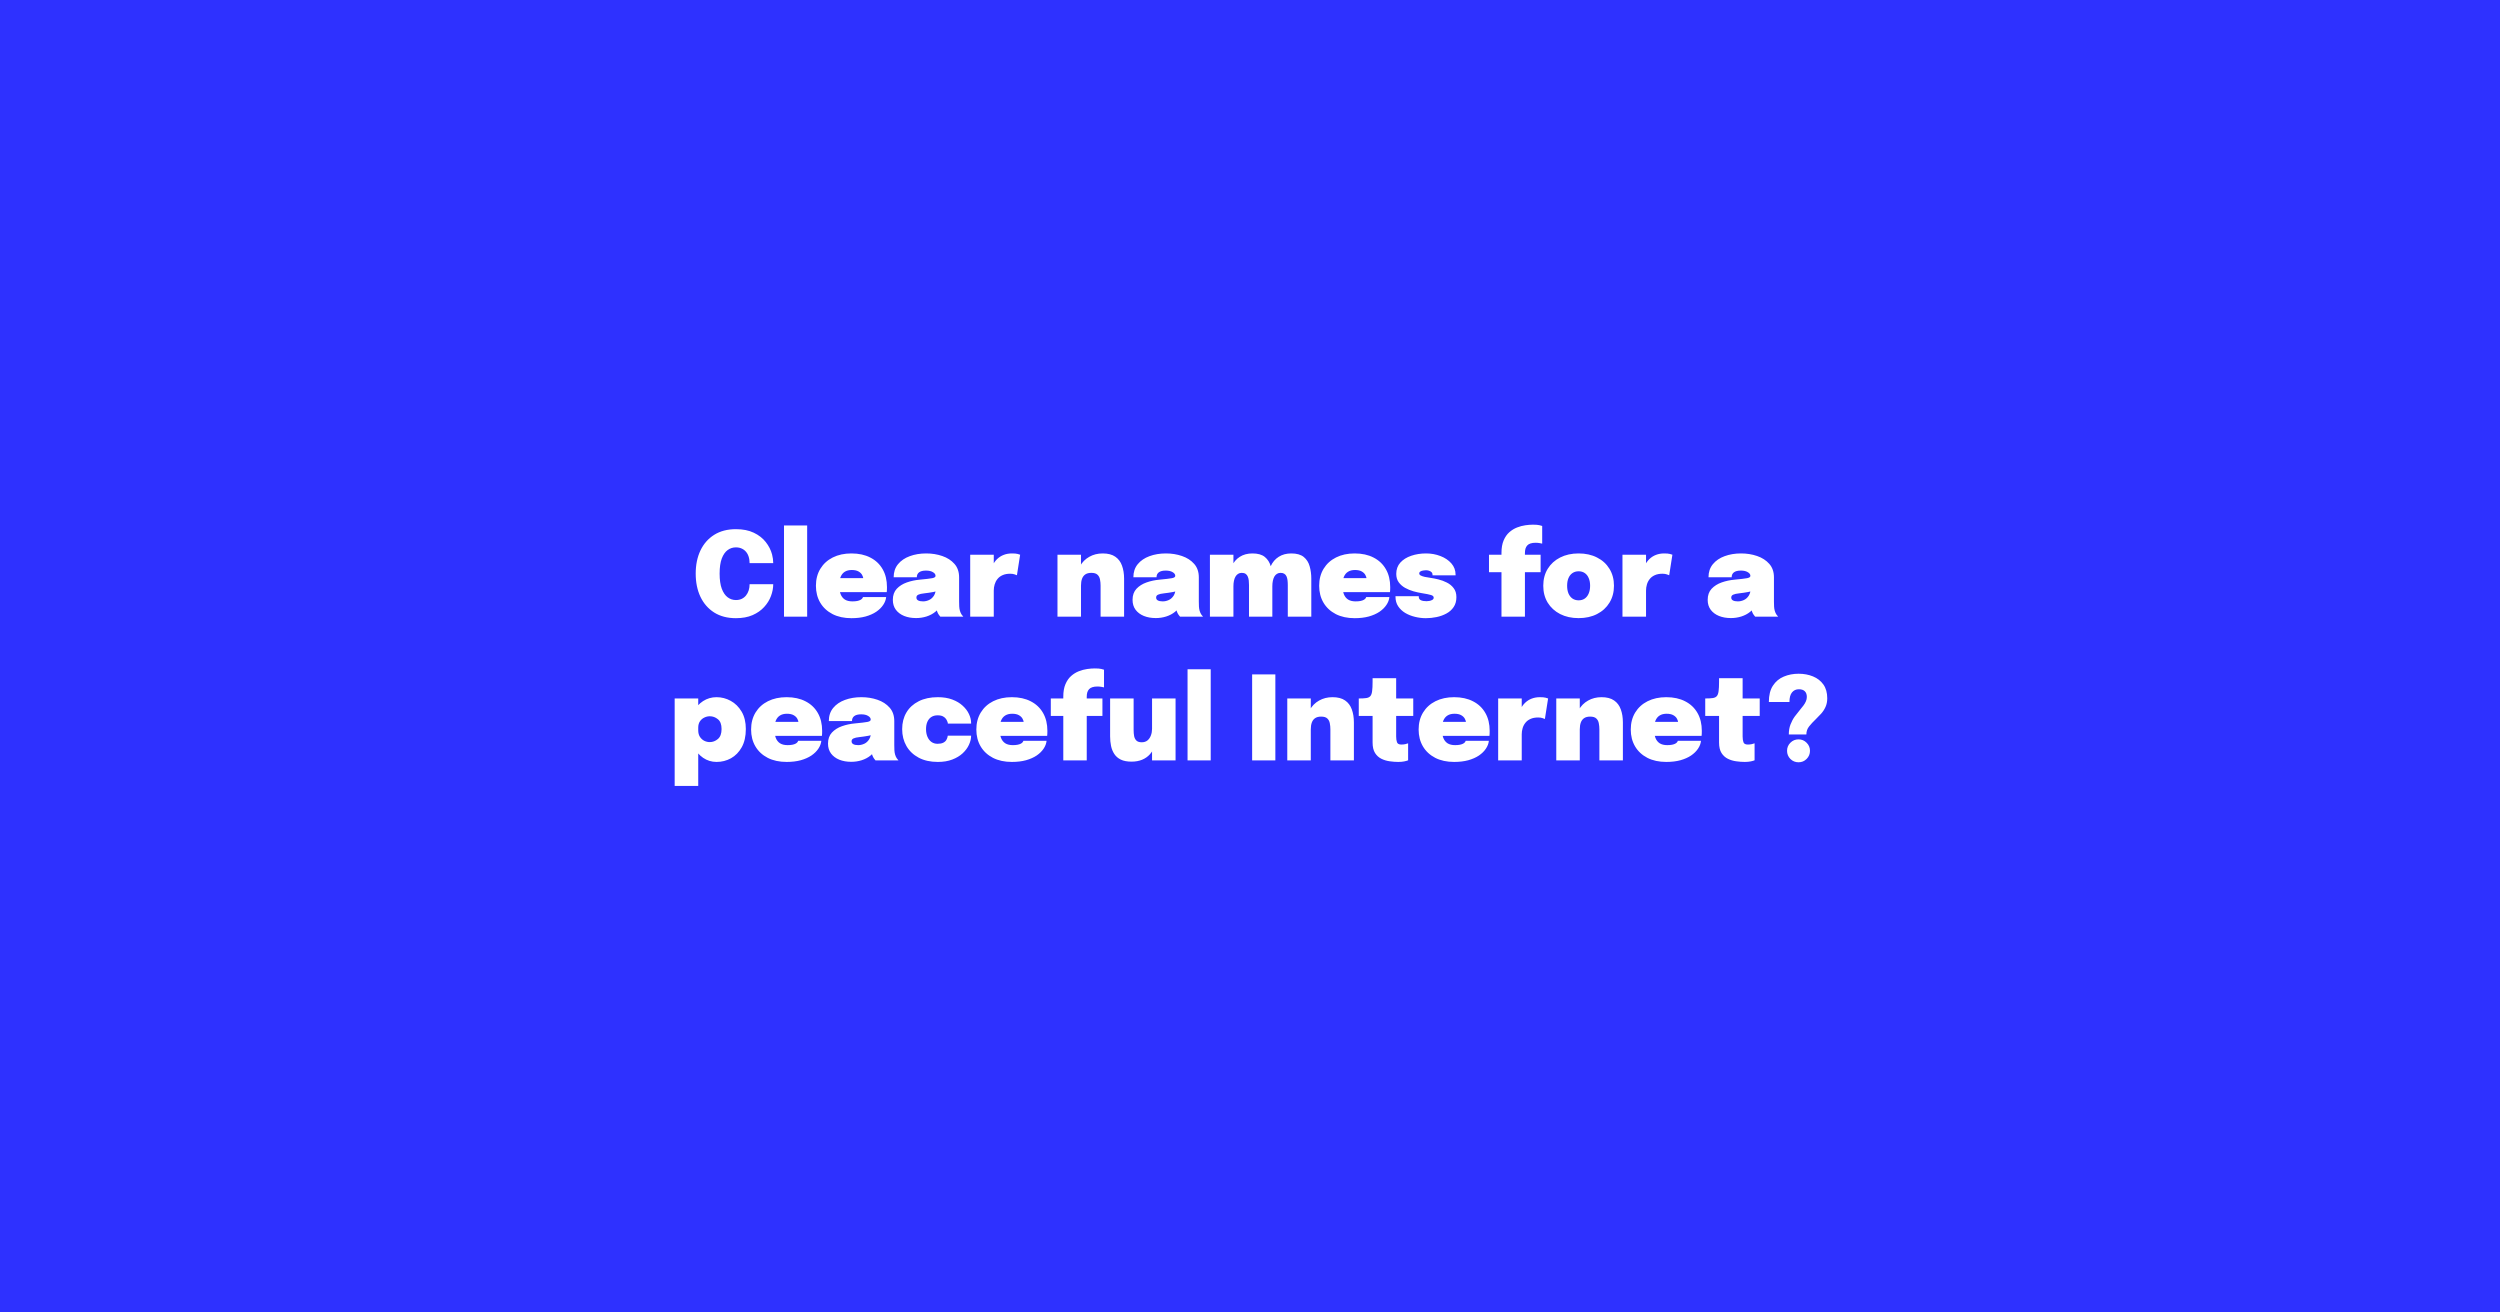 <svg width="1200" height="630" viewBox="0 0 1200 630" fill="none" xmlns="http://www.w3.org/2000/svg">
<rect width="1200" height="630" fill="#2E31FF"/>
<path d="M371.149 280.404C371.149 282.289 370.785 284.193 370.057 286.116C369.347 288.02 368.255 289.775 366.781 291.38C365.325 292.985 363.467 294.283 361.209 295.272C358.969 296.243 356.309 296.728 353.229 296.728C349.178 296.728 345.706 295.823 342.813 294.012C339.938 292.183 337.735 289.663 336.205 286.452C334.693 283.241 333.937 279.536 333.937 275.336C333.937 271.136 334.693 267.44 336.205 264.248C337.735 261.037 339.938 258.527 342.813 256.716C345.706 254.905 349.178 254 353.229 254C356.589 254 359.454 254.569 361.825 255.708C364.214 256.847 366.127 258.34 367.565 260.188C369.021 262.036 370.029 264.015 370.589 266.124C370.962 267.561 371.149 268.952 371.149 270.296H359.809C359.809 269.699 359.771 269.176 359.697 268.728C359.529 267.515 359.165 266.46 358.605 265.564C358.045 264.668 357.307 263.977 356.393 263.492C355.497 262.988 354.442 262.736 353.229 262.736C351.773 262.736 350.457 263.165 349.281 264.024C348.105 264.883 347.162 266.236 346.453 268.084C345.762 269.932 345.417 272.349 345.417 275.336C345.417 278.304 345.762 280.721 346.453 282.588C347.162 284.455 348.105 285.827 349.281 286.704C350.457 287.581 351.773 288.02 353.229 288.02C354.274 288.02 355.198 287.833 356.001 287.46C356.822 287.068 357.513 286.527 358.073 285.836C358.633 285.145 359.062 284.343 359.361 283.428C359.659 282.495 359.809 281.487 359.809 280.404H371.149ZM387.438 252.236V296H376.322V252.236H387.438ZM397.719 284.212V277.492H415.247L414.407 278.948C414.407 278.799 414.407 278.64 414.407 278.472C414.407 278.285 414.407 278.127 414.407 277.996C414.407 277.361 414.22 276.708 413.847 276.036C413.492 275.345 412.904 274.767 412.083 274.3C411.28 273.833 410.197 273.6 408.835 273.6C407.509 273.6 406.399 273.88 405.503 274.44C404.607 275 403.935 275.831 403.487 276.932C403.039 278.015 402.815 279.34 402.815 280.908C402.815 282.551 403.029 283.951 403.459 285.108C403.888 286.265 404.569 287.152 405.503 287.768C406.436 288.365 407.659 288.664 409.171 288.664C410.067 288.664 410.832 288.599 411.467 288.468C412.101 288.337 412.605 288.169 412.979 287.964C413.371 287.759 413.66 287.535 413.847 287.292C414.052 287.049 414.173 286.816 414.211 286.592H425.355C425.224 287.899 424.748 289.159 423.927 290.372C423.124 291.585 422.013 292.677 420.595 293.648C419.176 294.6 417.468 295.356 415.471 295.916C413.473 296.457 411.215 296.728 408.695 296.728C405.204 296.728 402.18 296.075 399.623 294.768C397.065 293.443 395.096 291.613 393.715 289.28C392.333 286.928 391.643 284.231 391.643 281.188C391.643 278.071 392.352 275.345 393.771 273.012C395.189 270.679 397.177 268.868 399.735 267.58C402.311 266.292 405.297 265.648 408.695 265.648C412.204 265.648 415.228 266.311 417.767 267.636C420.324 268.943 422.293 270.809 423.675 273.236C425.056 275.644 425.747 278.509 425.747 281.832C425.747 282.392 425.737 282.868 425.719 283.26C425.7 283.652 425.672 283.969 425.635 284.212H397.719ZM439.707 296.672C437.579 296.672 435.675 296.336 433.995 295.664C432.315 294.973 430.99 293.984 430.019 292.696C429.049 291.389 428.563 289.803 428.563 287.936C428.563 285.733 429.189 283.96 430.439 282.616C431.709 281.272 433.323 280.255 435.283 279.564C437.262 278.873 439.306 278.435 441.415 278.248C444.421 277.968 446.446 277.725 447.491 277.52C448.537 277.315 449.059 276.951 449.059 276.428C449.059 276.409 449.059 276.4 449.059 276.4C449.059 275.709 448.639 275.121 447.799 274.636C446.978 274.132 445.877 273.88 444.495 273.88C443.002 273.88 441.891 274.16 441.163 274.72C440.435 275.261 440.071 276.055 440.071 277.1H428.955C428.955 274.599 429.655 272.499 431.055 270.8C432.455 269.101 434.331 267.823 436.683 266.964C439.054 266.087 441.686 265.648 444.579 265.648C447.323 265.648 449.89 266.059 452.279 266.88C454.687 267.701 456.638 268.961 458.131 270.66C459.625 272.34 460.371 274.496 460.371 277.128C460.371 277.52 460.371 277.912 460.371 278.304C460.371 278.696 460.371 279.088 460.371 279.48V288.692C460.371 289.513 460.39 290.307 460.427 291.072C460.465 291.837 460.577 292.547 460.763 293.2C460.969 293.891 461.239 294.488 461.575 294.992C461.911 295.477 462.182 295.813 462.387 296H451.355C451.187 295.832 450.945 295.524 450.627 295.076C450.31 294.628 450.049 294.115 449.843 293.536C449.563 292.696 449.358 291.912 449.227 291.184C449.115 290.437 449.059 289.532 449.059 288.468L451.523 290.176C451.019 291.539 450.161 292.705 448.947 293.676C447.753 294.647 446.343 295.393 444.719 295.916C443.114 296.42 441.443 296.672 439.707 296.672ZM443.067 288.664C444.038 288.664 444.99 288.449 445.923 288.02C446.875 287.591 447.669 286.881 448.303 285.892C448.938 284.884 449.255 283.521 449.255 281.804V280.74L452.139 283.064C450.907 283.493 449.535 283.857 448.023 284.156C446.511 284.436 445.065 284.651 443.683 284.8C442.395 284.931 441.434 285.145 440.799 285.444C440.183 285.724 439.875 286.181 439.875 286.816C439.875 287.451 440.155 287.917 440.715 288.216C441.275 288.515 442.059 288.664 443.067 288.664ZM465.698 296V266.264H477.01V277.268L475.078 275.756C475.358 274.169 475.797 272.751 476.394 271.5C476.992 270.249 477.738 269.195 478.634 268.336C479.549 267.459 480.594 266.796 481.77 266.348C482.965 265.881 484.29 265.648 485.746 265.648C486.96 265.648 487.874 265.732 488.49 265.9C489.125 266.049 489.517 266.171 489.666 266.264L488.126 276.12C487.958 276.027 487.585 275.887 487.006 275.7C486.428 275.495 485.728 275.392 484.906 275.392C483.45 275.392 482.218 275.625 481.21 276.092C480.202 276.54 479.39 277.156 478.774 277.94C478.158 278.705 477.71 279.573 477.43 280.544C477.15 281.496 477.01 282.467 477.01 283.456V296H465.698ZM528.281 296V284.436C528.281 283.839 528.281 283.241 528.281 282.644C528.281 282.047 528.281 281.533 528.281 281.104C528.281 280.077 528.188 279.097 528.001 278.164C527.833 277.231 527.432 276.465 526.797 275.868C526.181 275.271 525.192 274.972 523.829 274.972C522.653 274.972 521.701 275.215 520.973 275.7C520.245 276.185 519.713 276.885 519.377 277.8C519.041 278.715 518.873 279.816 518.873 281.104L516.689 278.864C516.689 276.139 517.24 273.796 518.341 271.836C519.442 269.857 520.945 268.336 522.849 267.272C524.753 266.189 526.9 265.648 529.289 265.648C531.828 265.648 533.844 266.171 535.337 267.216C536.83 268.243 537.904 269.671 538.557 271.5C539.229 273.329 539.565 275.42 539.565 277.772C539.565 278.799 539.565 279.975 539.565 281.3C539.565 282.625 539.565 284.025 539.565 285.5V296H528.281ZM507.589 296V266.264H518.873V296H507.589ZM554.77 296.672C552.642 296.672 550.738 296.336 549.058 295.664C547.378 294.973 546.053 293.984 545.082 292.696C544.111 291.389 543.626 289.803 543.626 287.936C543.626 285.733 544.251 283.96 545.502 282.616C546.771 281.272 548.386 280.255 550.346 279.564C552.325 278.873 554.369 278.435 556.478 278.248C559.483 277.968 561.509 277.725 562.554 277.52C563.599 277.315 564.122 276.951 564.122 276.428C564.122 276.409 564.122 276.4 564.122 276.4C564.122 275.709 563.702 275.121 562.862 274.636C562.041 274.132 560.939 273.88 559.558 273.88C558.065 273.88 556.954 274.16 556.226 274.72C555.498 275.261 555.134 276.055 555.134 277.1H544.018C544.018 274.599 544.718 272.499 546.118 270.8C547.518 269.101 549.394 267.823 551.746 266.964C554.117 266.087 556.749 265.648 559.642 265.648C562.386 265.648 564.953 266.059 567.342 266.88C569.75 267.701 571.701 268.961 573.194 270.66C574.687 272.34 575.434 274.496 575.434 277.128C575.434 277.52 575.434 277.912 575.434 278.304C575.434 278.696 575.434 279.088 575.434 279.48V288.692C575.434 289.513 575.453 290.307 575.49 291.072C575.527 291.837 575.639 292.547 575.826 293.2C576.031 293.891 576.302 294.488 576.638 294.992C576.974 295.477 577.245 295.813 577.45 296H566.418C566.25 295.832 566.007 295.524 565.69 295.076C565.373 294.628 565.111 294.115 564.906 293.536C564.626 292.696 564.421 291.912 564.29 291.184C564.178 290.437 564.122 289.532 564.122 288.468L566.586 290.176C566.082 291.539 565.223 292.705 564.01 293.676C562.815 294.647 561.406 295.393 559.782 295.916C558.177 296.42 556.506 296.672 554.77 296.672ZM558.13 288.664C559.101 288.664 560.053 288.449 560.986 288.02C561.938 287.591 562.731 286.881 563.366 285.892C564.001 284.884 564.318 283.521 564.318 281.804V280.74L567.202 283.064C565.97 283.493 564.598 283.857 563.086 284.156C561.574 284.436 560.127 284.651 558.746 284.8C557.458 284.931 556.497 285.145 555.862 285.444C555.246 285.724 554.938 286.181 554.938 286.816C554.938 287.451 555.218 287.917 555.778 288.216C556.338 288.515 557.122 288.664 558.13 288.664ZM599.521 296V285.556C599.521 284.511 599.521 283.596 599.521 282.812C599.521 282.009 599.521 281.347 599.521 280.824C599.521 280.059 599.484 279.331 599.409 278.64C599.334 277.949 599.176 277.324 598.933 276.764C598.709 276.204 598.364 275.765 597.897 275.448C597.43 275.131 596.805 274.972 596.021 274.972C595.368 274.972 594.789 275.131 594.285 275.448C593.8 275.747 593.389 276.176 593.053 276.736C592.717 277.296 592.465 277.977 592.297 278.78C592.129 279.564 592.045 280.432 592.045 281.384L589.889 278.864C589.889 276.139 590.337 273.796 591.233 271.836C592.129 269.857 593.417 268.336 595.097 267.272C596.796 266.189 598.821 265.648 601.173 265.648C603.786 265.648 605.774 266.217 607.137 267.356C608.518 268.495 609.461 269.988 609.965 271.836C610.469 273.665 610.721 275.644 610.721 277.772C610.721 278.612 610.721 279.779 610.721 281.272C610.721 282.765 610.721 284.595 610.721 286.76V296H599.521ZM580.761 296V266.264H592.045V296H580.761ZM618.141 296V285.612C618.141 284.567 618.141 283.643 618.141 282.84C618.141 282.019 618.141 281.347 618.141 280.824C618.141 279.947 618.094 279.153 618.001 278.444C617.908 277.735 617.74 277.119 617.497 276.596C617.254 276.073 616.9 275.672 616.433 275.392C615.985 275.112 615.397 274.972 614.669 274.972C614.016 274.972 613.437 275.131 612.933 275.448C612.448 275.747 612.037 276.176 611.701 276.736C611.384 277.296 611.141 277.977 610.973 278.78C610.805 279.564 610.721 280.432 610.721 281.384L608.565 278.864C608.565 276.139 609.013 273.796 609.909 271.836C610.805 269.857 612.093 268.336 613.773 267.272C615.453 266.189 617.469 265.648 619.821 265.648C622.434 265.648 624.432 266.217 625.813 267.356C627.194 268.495 628.137 269.988 628.641 271.836C629.164 273.665 629.425 275.644 629.425 277.772C629.425 278.649 629.425 279.807 629.425 281.244C629.425 282.681 629.425 284.492 629.425 286.676V296H618.141ZM639.274 284.212V277.492H656.802L655.962 278.948C655.962 278.799 655.962 278.64 655.962 278.472C655.962 278.285 655.962 278.127 655.962 277.996C655.962 277.361 655.775 276.708 655.402 276.036C655.047 275.345 654.459 274.767 653.638 274.3C652.835 273.833 651.752 273.6 650.39 273.6C649.064 273.6 647.954 273.88 647.058 274.44C646.162 275 645.49 275.831 645.042 276.932C644.594 278.015 644.37 279.34 644.37 280.908C644.37 282.551 644.584 283.951 645.014 285.108C645.443 286.265 646.124 287.152 647.058 287.768C647.991 288.365 649.214 288.664 650.726 288.664C651.622 288.664 652.387 288.599 653.022 288.468C653.656 288.337 654.16 288.169 654.534 287.964C654.926 287.759 655.215 287.535 655.402 287.292C655.607 287.049 655.728 286.816 655.766 286.592H666.91C666.779 287.899 666.303 289.159 665.482 290.372C664.679 291.585 663.568 292.677 662.149 293.648C660.731 294.6 659.023 295.356 657.026 295.916C655.028 296.457 652.77 296.728 650.25 296.728C646.759 296.728 643.735 296.075 641.178 294.768C638.62 293.443 636.651 291.613 635.27 289.28C633.888 286.928 633.198 284.231 633.198 281.188C633.198 278.071 633.907 275.345 635.326 273.012C636.744 270.679 638.732 268.868 641.29 267.58C643.866 266.292 646.852 265.648 650.25 265.648C653.759 265.648 656.783 266.311 659.322 267.636C661.879 268.943 663.848 270.809 665.23 273.236C666.611 275.644 667.302 278.509 667.302 281.832C667.302 282.392 667.292 282.868 667.274 283.26C667.255 283.652 667.227 283.969 667.19 284.212H639.274ZM684.398 296.728C682.643 296.728 680.907 296.513 679.19 296.084C677.473 295.673 675.905 295.048 674.486 294.208C673.086 293.349 671.957 292.276 671.098 290.988C670.258 289.7 669.838 288.188 669.838 286.452C669.838 286.415 669.838 286.368 669.838 286.312C669.838 286.256 669.838 286.209 669.838 286.172H681.01C681.01 286.209 681.01 286.256 681.01 286.312C681.01 286.368 681.01 286.415 681.01 286.452C681.01 287.236 681.346 287.787 682.018 288.104C682.69 288.421 683.595 288.58 684.734 288.58C685.145 288.58 685.621 288.533 686.162 288.44C686.703 288.328 687.17 288.151 687.562 287.908C687.973 287.647 688.178 287.311 688.178 286.9C688.178 286.284 687.749 285.855 686.89 285.612C686.05 285.351 684.575 285.052 682.466 284.716C681.197 284.511 679.853 284.212 678.434 283.82C677.015 283.409 675.681 282.859 674.43 282.168C673.179 281.459 672.162 280.563 671.378 279.48C670.594 278.397 670.202 277.063 670.202 275.476C670.202 273.311 670.855 271.5 672.162 270.044C673.487 268.588 675.233 267.496 677.398 266.768C679.582 266.021 681.962 265.648 684.538 265.648C686.983 265.648 689.279 266.068 691.426 266.908C693.573 267.729 695.318 268.905 696.662 270.436C698.006 271.967 698.678 273.777 698.678 275.868C698.678 275.905 698.678 275.952 698.678 276.008C698.678 276.064 698.678 276.111 698.678 276.148H687.618C687.618 276.111 687.618 276.064 687.618 276.008C687.618 275.952 687.618 275.905 687.618 275.868C687.618 275.345 687.45 274.935 687.114 274.636C686.797 274.319 686.395 274.085 685.91 273.936C685.425 273.787 684.939 273.712 684.454 273.712C684.081 273.712 683.633 273.759 683.11 273.852C682.606 273.927 682.167 274.076 681.794 274.3C681.421 274.524 681.234 274.851 681.234 275.28C681.234 275.653 681.467 275.971 681.934 276.232C682.419 276.493 683.073 276.717 683.894 276.904C684.734 277.072 685.667 277.231 686.694 277.38C687.758 277.529 688.99 277.772 690.39 278.108C691.79 278.444 693.153 278.948 694.478 279.62C695.803 280.273 696.895 281.169 697.754 282.308C698.631 283.428 699.07 284.865 699.07 286.62C699.07 288.505 698.631 290.092 697.754 291.38C696.895 292.668 695.738 293.704 694.282 294.488C692.845 295.272 691.267 295.841 689.55 296.196C687.833 296.551 686.115 296.728 684.398 296.728ZM720.708 296V274.664H714.716V266.264H720.708V265.396C720.708 263.007 721.053 261.009 721.744 259.404C722.434 257.78 723.34 256.473 724.46 255.484C725.598 254.476 726.84 253.711 728.184 253.188C729.528 252.665 730.862 252.311 732.188 252.124C733.532 251.937 734.736 251.844 735.8 251.844C737.237 251.844 738.282 251.928 738.936 252.096C739.589 252.245 740.028 252.367 740.252 252.46V260.944C740.028 260.869 739.617 260.785 739.02 260.692C738.422 260.58 737.778 260.524 737.088 260.524C736.136 260.524 735.324 260.636 734.652 260.86C733.998 261.065 733.476 261.383 733.084 261.812C732.692 262.241 732.402 262.764 732.216 263.38C732.048 263.996 731.964 264.705 731.964 265.508V266.264H739.496V274.664H731.964V296H720.708ZM757.736 296.7C754.376 296.7 751.417 296.047 748.86 294.74C746.321 293.433 744.333 291.613 742.896 289.28C741.477 286.947 740.768 284.24 740.768 281.16C740.768 278.08 741.477 275.373 742.896 273.04C744.333 270.707 746.321 268.896 748.86 267.608C751.417 266.301 754.376 265.648 757.736 265.648C761.096 265.648 764.045 266.301 766.584 267.608C769.141 268.896 771.129 270.707 772.548 273.04C773.985 275.373 774.704 278.08 774.704 281.16C774.704 284.24 773.985 286.947 772.548 289.28C771.129 291.613 769.141 293.433 766.584 294.74C764.045 296.047 761.096 296.7 757.736 296.7ZM757.736 288.16C758.893 288.16 759.882 287.871 760.704 287.292C761.525 286.713 762.15 285.901 762.58 284.856C763.028 283.811 763.252 282.579 763.252 281.16C763.252 279.741 763.028 278.519 762.58 277.492C762.15 276.447 761.525 275.644 760.704 275.084C759.882 274.505 758.893 274.216 757.736 274.216C756.597 274.216 755.608 274.505 754.768 275.084C753.946 275.644 753.312 276.447 752.864 277.492C752.434 278.519 752.22 279.741 752.22 281.16C752.22 282.579 752.434 283.811 752.864 284.856C753.312 285.901 753.946 286.713 754.768 287.292C755.608 287.871 756.597 288.16 757.736 288.16ZM778.784 296V266.264H790.096V277.268L788.164 275.756C788.444 274.169 788.883 272.751 789.48 271.5C790.078 270.249 790.824 269.195 791.72 268.336C792.635 267.459 793.68 266.796 794.856 266.348C796.051 265.881 797.376 265.648 798.832 265.648C800.046 265.648 800.96 265.732 801.576 265.9C802.211 266.049 802.603 266.171 802.752 266.264L801.212 276.12C801.044 276.027 800.671 275.887 800.092 275.7C799.514 275.495 798.814 275.392 797.992 275.392C796.536 275.392 795.304 275.625 794.296 276.092C793.288 276.54 792.476 277.156 791.86 277.94C791.244 278.705 790.796 279.573 790.516 280.544C790.236 281.496 790.096 282.467 790.096 283.456V296H778.784ZM830.832 296.672C828.704 296.672 826.8 296.336 825.12 295.664C823.44 294.973 822.115 293.984 821.144 292.696C820.174 291.389 819.688 289.803 819.688 287.936C819.688 285.733 820.314 283.96 821.564 282.616C822.834 281.272 824.448 280.255 826.408 279.564C828.387 278.873 830.431 278.435 832.54 278.248C835.546 277.968 837.571 277.725 838.616 277.52C839.662 277.315 840.184 276.951 840.184 276.428C840.184 276.409 840.184 276.4 840.184 276.4C840.184 275.709 839.764 275.121 838.924 274.636C838.103 274.132 837.002 273.88 835.62 273.88C834.127 273.88 833.016 274.16 832.288 274.72C831.56 275.261 831.196 276.055 831.196 277.1H820.08C820.08 274.599 820.78 272.499 822.18 270.8C823.58 269.101 825.456 267.823 827.808 266.964C830.179 266.087 832.811 265.648 835.704 265.648C838.448 265.648 841.015 266.059 843.404 266.88C845.812 267.701 847.763 268.961 849.256 270.66C850.75 272.34 851.496 274.496 851.496 277.128C851.496 277.52 851.496 277.912 851.496 278.304C851.496 278.696 851.496 279.088 851.496 279.48V288.692C851.496 289.513 851.515 290.307 851.552 291.072C851.59 291.837 851.702 292.547 851.888 293.2C852.094 293.891 852.364 294.488 852.7 294.992C853.036 295.477 853.307 295.813 853.512 296H842.48C842.312 295.832 842.07 295.524 841.752 295.076C841.435 294.628 841.174 294.115 840.968 293.536C840.688 292.696 840.483 291.912 840.352 291.184C840.24 290.437 840.184 289.532 840.184 288.468L842.648 290.176C842.144 291.539 841.286 292.705 840.072 293.676C838.878 294.647 837.468 295.393 835.844 295.916C834.239 296.42 832.568 296.672 830.832 296.672ZM834.192 288.664C835.163 288.664 836.115 288.449 837.048 288.02C838 287.591 838.794 286.881 839.428 285.892C840.063 284.884 840.38 283.521 840.38 281.804V280.74L843.264 283.064C842.032 283.493 840.66 283.857 839.148 284.156C837.636 284.436 836.19 284.651 834.808 284.8C833.52 284.931 832.559 285.145 831.924 285.444C831.308 285.724 831 286.181 831 286.816C831 287.451 831.28 287.917 831.84 288.216C832.4 288.515 833.184 288.664 834.192 288.664ZM323.839 377.236V335.264H335.151V377.236H323.839ZM343.943 365.728C341.572 365.728 339.416 365.065 337.475 363.74C335.552 362.396 334.022 360.604 332.883 358.364C331.744 356.105 331.175 353.604 331.175 350.86C331.175 350.767 331.175 350.673 331.175 350.58C331.175 350.487 331.175 350.393 331.175 350.3L335.151 350.216C335.151 350.272 335.151 350.337 335.151 350.412C335.151 350.468 335.151 350.524 335.151 350.58C335.151 351.812 335.422 352.848 335.963 353.688C336.523 354.528 337.223 355.163 338.063 355.592C338.922 356.003 339.799 356.208 340.695 356.208C342.114 356.208 343.411 355.713 344.587 354.724C345.763 353.735 346.351 352.139 346.351 349.936C346.351 347.733 345.763 346.165 344.587 345.232C343.43 344.28 342.132 343.804 340.695 343.804C339.818 343.804 338.95 344.009 338.091 344.42C337.251 344.812 336.551 345.409 335.991 346.212C335.431 347.015 335.151 348.041 335.151 349.292L331.175 349.012C331.175 346.249 331.744 343.795 332.883 341.648C334.022 339.483 335.552 337.775 337.475 336.524C339.416 335.273 341.572 334.648 343.943 334.648C346.351 334.648 348.619 335.236 350.747 336.412C352.894 337.588 354.639 339.315 355.983 341.592C357.327 343.869 357.999 346.651 357.999 349.936C357.999 353.408 357.346 356.32 356.039 358.672C354.732 361.005 353.015 362.769 350.887 363.964C348.759 365.14 346.444 365.728 343.943 365.728ZM366.602 353.212V346.492H384.13L383.29 347.948C383.29 347.799 383.29 347.64 383.29 347.472C383.29 347.285 383.29 347.127 383.29 346.996C383.29 346.361 383.103 345.708 382.73 345.036C382.375 344.345 381.787 343.767 380.966 343.3C380.163 342.833 379.08 342.6 377.718 342.6C376.392 342.6 375.282 342.88 374.386 343.44C373.49 344 372.818 344.831 372.37 345.932C371.922 347.015 371.698 348.34 371.698 349.908C371.698 351.551 371.912 352.951 372.342 354.108C372.771 355.265 373.452 356.152 374.386 356.768C375.319 357.365 376.542 357.664 378.054 357.664C378.95 357.664 379.715 357.599 380.35 357.468C380.984 357.337 381.488 357.169 381.862 356.964C382.254 356.759 382.543 356.535 382.73 356.292C382.935 356.049 383.056 355.816 383.094 355.592H394.238C394.107 356.899 393.631 358.159 392.81 359.372C392.007 360.585 390.896 361.677 389.478 362.648C388.059 363.6 386.351 364.356 384.354 364.916C382.356 365.457 380.098 365.728 377.578 365.728C374.087 365.728 371.063 365.075 368.506 363.768C365.948 362.443 363.979 360.613 362.598 358.28C361.216 355.928 360.526 353.231 360.526 350.188C360.526 347.071 361.235 344.345 362.654 342.012C364.072 339.679 366.06 337.868 368.618 336.58C371.194 335.292 374.18 334.648 377.578 334.648C381.087 334.648 384.111 335.311 386.65 336.636C389.207 337.943 391.176 339.809 392.558 342.236C393.939 344.644 394.63 347.509 394.63 350.832C394.63 351.392 394.62 351.868 394.602 352.26C394.583 352.652 394.555 352.969 394.518 353.212H366.602ZM408.59 365.672C406.462 365.672 404.558 365.336 402.878 364.664C401.198 363.973 399.873 362.984 398.902 361.696C397.932 360.389 397.446 358.803 397.446 356.936C397.446 354.733 398.072 352.96 399.322 351.616C400.592 350.272 402.206 349.255 404.166 348.564C406.145 347.873 408.189 347.435 410.298 347.248C413.304 346.968 415.329 346.725 416.374 346.52C417.42 346.315 417.942 345.951 417.942 345.428C417.942 345.409 417.942 345.4 417.942 345.4C417.942 344.709 417.522 344.121 416.682 343.636C415.861 343.132 414.76 342.88 413.378 342.88C411.885 342.88 410.774 343.16 410.046 343.72C409.318 344.261 408.954 345.055 408.954 346.1H397.838C397.838 343.599 398.538 341.499 399.938 339.8C401.338 338.101 403.214 336.823 405.566 335.964C407.937 335.087 410.569 334.648 413.462 334.648C416.206 334.648 418.773 335.059 421.162 335.88C423.57 336.701 425.521 337.961 427.014 339.66C428.508 341.34 429.254 343.496 429.254 346.128C429.254 346.52 429.254 346.912 429.254 347.304C429.254 347.696 429.254 348.088 429.254 348.48V357.692C429.254 358.513 429.273 359.307 429.31 360.072C429.348 360.837 429.46 361.547 429.646 362.2C429.852 362.891 430.122 363.488 430.458 363.992C430.794 364.477 431.065 364.813 431.27 365H420.238C420.07 364.832 419.828 364.524 419.51 364.076C419.193 363.628 418.932 363.115 418.726 362.536C418.446 361.696 418.241 360.912 418.11 360.184C417.998 359.437 417.942 358.532 417.942 357.468L420.406 359.176C419.902 360.539 419.044 361.705 417.83 362.676C416.636 363.647 415.226 364.393 413.602 364.916C411.997 365.42 410.326 365.672 408.59 365.672ZM411.95 357.664C412.921 357.664 413.873 357.449 414.806 357.02C415.758 356.591 416.552 355.881 417.186 354.892C417.821 353.884 418.138 352.521 418.138 350.804V349.74L421.022 352.064C419.79 352.493 418.418 352.857 416.906 353.156C415.394 353.436 413.948 353.651 412.566 353.8C411.278 353.931 410.317 354.145 409.682 354.444C409.066 354.724 408.758 355.181 408.758 355.816C408.758 356.451 409.038 356.917 409.598 357.216C410.158 357.515 410.942 357.664 411.95 357.664ZM450.149 365.728C446.584 365.728 443.523 365.047 440.965 363.684C438.408 362.321 436.448 360.455 435.085 358.084C433.723 355.713 433.041 353.016 433.041 349.992C433.041 346.949 433.723 344.28 435.085 341.984C436.448 339.688 438.408 337.896 440.965 336.608C443.523 335.301 446.584 334.648 450.149 334.648C452.781 334.648 455.096 335.021 457.093 335.768C459.091 336.515 460.752 337.504 462.077 338.736C463.421 339.949 464.429 341.284 465.101 342.74C465.792 344.196 466.137 345.643 466.137 347.08C466.137 347.117 466.137 347.164 466.137 347.22C466.137 347.257 466.137 347.295 466.137 347.332H454.965C454.965 347.22 454.956 347.117 454.937 347.024C454.937 346.931 454.919 346.837 454.881 346.744C454.732 346.259 454.499 345.755 454.181 345.232C453.864 344.709 453.379 344.271 452.725 343.916C452.091 343.543 451.195 343.356 450.037 343.356C448.899 343.356 447.909 343.617 447.069 344.14C446.248 344.663 445.613 345.419 445.165 346.408C444.717 347.397 444.493 348.592 444.493 349.992C444.493 351.355 444.717 352.568 445.165 353.632C445.613 354.696 446.248 355.527 447.069 356.124C447.909 356.721 448.899 357.02 450.037 357.02C451.157 357.02 452.053 356.852 452.725 356.516C453.416 356.18 453.929 355.723 454.265 355.144C454.62 354.547 454.844 353.875 454.937 353.128H466.137C466.137 354.547 465.792 356.003 465.101 357.496C464.429 358.971 463.421 360.333 462.077 361.584C460.752 362.816 459.091 363.815 457.093 364.58C455.096 365.345 452.781 365.728 450.149 365.728ZM474.719 353.212V346.492H492.247L491.407 347.948C491.407 347.799 491.407 347.64 491.407 347.472C491.407 347.285 491.407 347.127 491.407 346.996C491.407 346.361 491.22 345.708 490.847 345.036C490.492 344.345 489.904 343.767 489.083 343.3C488.28 342.833 487.197 342.6 485.835 342.6C484.509 342.6 483.399 342.88 482.503 343.44C481.607 344 480.935 344.831 480.487 345.932C480.039 347.015 479.815 348.34 479.815 349.908C479.815 351.551 480.029 352.951 480.459 354.108C480.888 355.265 481.569 356.152 482.503 356.768C483.436 357.365 484.659 357.664 486.171 357.664C487.067 357.664 487.832 357.599 488.467 357.468C489.101 357.337 489.605 357.169 489.979 356.964C490.371 356.759 490.66 356.535 490.847 356.292C491.052 356.049 491.173 355.816 491.211 355.592H502.355C502.224 356.899 501.748 358.159 500.927 359.372C500.124 360.585 499.013 361.677 497.595 362.648C496.176 363.6 494.468 364.356 492.471 364.916C490.473 365.457 488.215 365.728 485.695 365.728C482.204 365.728 479.18 365.075 476.623 363.768C474.065 362.443 472.096 360.613 470.715 358.28C469.333 355.928 468.643 353.231 468.643 350.188C468.643 347.071 469.352 344.345 470.771 342.012C472.189 339.679 474.177 337.868 476.735 336.58C479.311 335.292 482.297 334.648 485.695 334.648C489.204 334.648 492.228 335.311 494.767 336.636C497.324 337.943 499.293 339.809 500.675 342.236C502.056 344.644 502.747 347.509 502.747 350.832C502.747 351.392 502.737 351.868 502.719 352.26C502.7 352.652 502.672 352.969 502.635 353.212H474.719ZM510.379 365V343.664H504.387V335.264H510.379V334.396C510.379 332.007 510.725 330.009 511.415 328.404C512.106 326.78 513.011 325.473 514.131 324.484C515.27 323.476 516.511 322.711 517.855 322.188C519.199 321.665 520.534 321.311 521.859 321.124C523.203 320.937 524.407 320.844 525.471 320.844C526.909 320.844 527.954 320.928 528.607 321.096C529.261 321.245 529.699 321.367 529.923 321.46V329.944C529.699 329.869 529.289 329.785 528.691 329.692C528.094 329.58 527.45 329.524 526.759 329.524C525.807 329.524 524.995 329.636 524.323 329.86C523.67 330.065 523.147 330.383 522.755 330.812C522.363 331.241 522.074 331.764 521.887 332.38C521.719 332.996 521.635 333.705 521.635 334.508V335.264H529.167V343.664H521.635V365H510.379ZM543.131 365.588C541.04 365.588 539.323 365.261 537.979 364.608C536.653 363.955 535.617 363.059 534.871 361.92C534.124 360.781 533.601 359.493 533.303 358.056C533.004 356.6 532.855 355.079 532.855 353.492C532.855 352.839 532.855 352.148 532.855 351.42C532.855 350.673 532.855 349.908 532.855 349.124V335.264H544.139V347.22C544.139 347.836 544.139 348.415 544.139 348.956C544.139 349.497 544.139 349.992 544.139 350.44C544.139 351.504 544.223 352.484 544.391 353.38C544.577 354.257 544.951 354.967 545.511 355.508C546.071 356.031 546.911 356.292 548.031 356.292C549.151 356.292 550.075 355.993 550.803 355.396C551.531 354.78 552.072 353.987 552.427 353.016C552.8 352.027 552.987 350.981 552.987 349.88L555.171 352.4C555.171 354.435 554.891 356.264 554.331 357.888C553.789 359.512 552.996 360.903 551.951 362.06C550.924 363.199 549.664 364.076 548.171 364.692C546.696 365.289 545.016 365.588 543.131 365.588ZM552.987 365V335.264H564.271V365H552.987ZM581.141 321.236V365H570.025V321.236H581.141ZM601.026 365V323.7H612.17V365H601.026ZM638.586 365V353.436C638.586 352.839 638.586 352.241 638.586 351.644C638.586 351.047 638.586 350.533 638.586 350.104C638.586 349.077 638.492 348.097 638.306 347.164C638.138 346.231 637.736 345.465 637.102 344.868C636.486 344.271 635.496 343.972 634.134 343.972C632.958 343.972 632.006 344.215 631.278 344.7C630.55 345.185 630.018 345.885 629.682 346.8C629.346 347.715 629.178 348.816 629.178 350.104L626.994 347.864C626.994 345.139 627.544 342.796 628.646 340.836C629.747 338.857 631.25 337.336 633.154 336.272C635.058 335.189 637.204 334.648 639.594 334.648C642.132 334.648 644.148 335.171 645.642 336.216C647.135 337.243 648.208 338.671 648.862 340.5C649.534 342.329 649.87 344.42 649.87 346.772C649.87 347.799 649.87 348.975 649.87 350.3C649.87 351.625 649.87 353.025 649.87 354.5V365H638.586ZM617.894 365V335.264H629.178V365H617.894ZM671.164 365.728C669.876 365.728 668.513 365.625 667.076 365.42C665.657 365.233 664.322 364.832 663.072 364.216C661.821 363.6 660.804 362.676 660.02 361.444C659.236 360.193 658.844 358.523 658.844 356.432C658.844 356.003 658.844 355.573 658.844 355.144C658.844 354.715 658.844 354.295 658.844 353.884V343.664H652.208V335.264H652.348C653.804 335.264 654.961 335.199 655.82 335.068C656.697 334.937 657.35 334.62 657.78 334.116C658.209 333.612 658.489 332.819 658.62 331.736C658.769 330.653 658.844 329.16 658.844 327.256V325.52H670.156V335.264H678.36V343.664H670.156V351.868C670.156 352.148 670.156 352.428 670.156 352.708C670.156 352.969 670.156 353.24 670.156 353.52C670.156 354.603 670.286 355.517 670.548 356.264C670.809 357.011 671.509 357.384 672.648 357.384C673.32 357.384 673.954 357.319 674.552 357.188C675.149 357.057 675.597 356.927 675.896 356.796V364.944C675.466 365.131 674.841 365.308 674.02 365.476C673.217 365.644 672.265 365.728 671.164 365.728ZM687.016 353.212V346.492H704.544L703.704 347.948C703.704 347.799 703.704 347.64 703.704 347.472C703.704 347.285 703.704 347.127 703.704 346.996C703.704 346.361 703.517 345.708 703.144 345.036C702.789 344.345 702.201 343.767 701.38 343.3C700.577 342.833 699.494 342.6 698.132 342.6C696.806 342.6 695.696 342.88 694.8 343.44C693.904 344 693.232 344.831 692.784 345.932C692.336 347.015 692.112 348.34 692.112 349.908C692.112 351.551 692.326 352.951 692.756 354.108C693.185 355.265 693.866 356.152 694.8 356.768C695.733 357.365 696.956 357.664 698.468 357.664C699.364 357.664 700.129 357.599 700.764 357.468C701.398 357.337 701.902 357.169 702.276 356.964C702.668 356.759 702.957 356.535 703.144 356.292C703.349 356.049 703.47 355.816 703.508 355.592H714.652C714.521 356.899 714.045 358.159 713.224 359.372C712.421 360.585 711.31 361.677 709.892 362.648C708.473 363.6 706.765 364.356 704.768 364.916C702.77 365.457 700.512 365.728 697.992 365.728C694.501 365.728 691.477 365.075 688.92 363.768C686.362 362.443 684.393 360.613 683.012 358.28C681.63 355.928 680.94 353.231 680.94 350.188C680.94 347.071 681.649 344.345 683.068 342.012C684.486 339.679 686.474 337.868 689.032 336.58C691.608 335.292 694.594 334.648 697.992 334.648C701.501 334.648 704.525 335.311 707.064 336.636C709.621 337.943 711.59 339.809 712.972 342.236C714.353 344.644 715.044 347.509 715.044 350.832C715.044 351.392 715.034 351.868 715.016 352.26C714.997 352.652 714.969 352.969 714.932 353.212H687.016ZM719.12 365V335.264H730.432V346.268L728.5 344.756C728.78 343.169 729.219 341.751 729.816 340.5C730.414 339.249 731.16 338.195 732.056 337.336C732.971 336.459 734.016 335.796 735.192 335.348C736.387 334.881 737.712 334.648 739.168 334.648C740.382 334.648 741.296 334.732 741.912 334.9C742.547 335.049 742.939 335.171 743.088 335.264L741.548 345.12C741.38 345.027 741.007 344.887 740.428 344.7C739.85 344.495 739.15 344.392 738.328 344.392C736.872 344.392 735.64 344.625 734.632 345.092C733.624 345.54 732.812 346.156 732.196 346.94C731.58 347.705 731.132 348.573 730.852 349.544C730.572 350.496 730.432 351.467 730.432 352.456V365H719.12ZM767.703 365V353.436C767.703 352.839 767.703 352.241 767.703 351.644C767.703 351.047 767.703 350.533 767.703 350.104C767.703 349.077 767.61 348.097 767.423 347.164C767.255 346.231 766.854 345.465 766.219 344.868C765.603 344.271 764.614 343.972 763.251 343.972C762.075 343.972 761.123 344.215 760.395 344.7C759.667 345.185 759.135 345.885 758.799 346.8C758.463 347.715 758.295 348.816 758.295 350.104L756.111 347.864C756.111 345.139 756.662 342.796 757.763 340.836C758.864 338.857 760.367 337.336 762.271 336.272C764.175 335.189 766.322 334.648 768.711 334.648C771.25 334.648 773.266 335.171 774.759 336.216C776.252 337.243 777.326 338.671 777.979 340.5C778.651 342.329 778.987 344.42 778.987 346.772C778.987 347.799 778.987 348.975 778.987 350.3C778.987 351.625 778.987 353.025 778.987 354.5V365H767.703ZM747.011 365V335.264H758.295V365H747.011ZM788.844 353.212V346.492H806.372L805.532 347.948C805.532 347.799 805.532 347.64 805.532 347.472C805.532 347.285 805.532 347.127 805.532 346.996C805.532 346.361 805.345 345.708 804.972 345.036C804.617 344.345 804.029 343.767 803.208 343.3C802.405 342.833 801.322 342.6 799.96 342.6C798.634 342.6 797.524 342.88 796.628 343.44C795.732 344 795.06 344.831 794.612 345.932C794.164 347.015 793.94 348.34 793.94 349.908C793.94 351.551 794.154 352.951 794.584 354.108C795.013 355.265 795.694 356.152 796.628 356.768C797.561 357.365 798.784 357.664 800.296 357.664C801.192 357.664 801.957 357.599 802.592 357.468C803.226 357.337 803.73 357.169 804.104 356.964C804.496 356.759 804.785 356.535 804.972 356.292C805.177 356.049 805.298 355.816 805.336 355.592H816.48C816.349 356.899 815.873 358.159 815.052 359.372C814.249 360.585 813.138 361.677 811.72 362.648C810.301 363.6 808.593 364.356 806.596 364.916C804.598 365.457 802.34 365.728 799.82 365.728C796.329 365.728 793.305 365.075 790.748 363.768C788.19 362.443 786.221 360.613 784.84 358.28C783.458 355.928 782.768 353.231 782.768 350.188C782.768 347.071 783.477 344.345 784.896 342.012C786.314 339.679 788.302 337.868 790.86 336.58C793.436 335.292 796.422 334.648 799.82 334.648C803.329 334.648 806.353 335.311 808.892 336.636C811.449 337.943 813.418 339.809 814.8 342.236C816.181 344.644 816.872 347.509 816.872 350.832C816.872 351.392 816.862 351.868 816.844 352.26C816.825 352.652 816.797 352.969 816.76 353.212H788.844ZM837.468 365.728C836.18 365.728 834.818 365.625 833.38 365.42C831.962 365.233 830.627 364.832 829.376 364.216C828.126 363.6 827.108 362.676 826.324 361.444C825.54 360.193 825.148 358.523 825.148 356.432C825.148 356.003 825.148 355.573 825.148 355.144C825.148 354.715 825.148 354.295 825.148 353.884V343.664H818.512V335.264H818.652C820.108 335.264 821.266 335.199 822.124 335.068C823.002 334.937 823.655 334.62 824.084 334.116C824.514 333.612 824.794 332.819 824.924 331.736C825.074 330.653 825.148 329.16 825.148 327.256V325.52H836.46V335.264H844.664V343.664H836.46V351.868C836.46 352.148 836.46 352.428 836.46 352.708C836.46 352.969 836.46 353.24 836.46 353.52C836.46 354.603 836.591 355.517 836.852 356.264C837.114 357.011 837.814 357.384 838.952 357.384C839.624 357.384 840.259 357.319 840.856 357.188C841.454 357.057 841.902 356.927 842.2 356.796V364.944C841.771 365.131 841.146 365.308 840.324 365.476C839.522 365.644 838.57 365.728 837.468 365.728ZM858.627 352.54C858.627 350.748 858.898 349.152 859.439 347.752C859.981 346.333 860.662 345.055 861.483 343.916C862.323 342.777 863.154 341.723 863.975 340.752C864.573 340.043 865.123 339.352 865.627 338.68C866.131 338.008 866.533 337.327 866.831 336.636C867.13 335.945 867.279 335.245 867.279 334.536C867.279 333.341 866.953 332.427 866.299 331.792C865.646 331.157 864.703 330.84 863.471 330.84C862.09 330.84 860.989 331.344 860.167 332.352C859.346 333.341 858.935 334.881 858.935 336.972H849.051C849.051 333.705 849.705 331.083 851.011 329.104C852.318 327.107 854.054 325.66 856.219 324.764C858.385 323.849 860.746 323.392 863.303 323.392C865.861 323.392 868.175 323.821 870.247 324.68C872.338 325.539 873.999 326.836 875.231 328.572C876.463 330.308 877.079 332.511 877.079 335.18C877.079 336.748 876.799 338.139 876.239 339.352C875.698 340.547 874.998 341.62 874.139 342.572C873.281 343.524 872.403 344.429 871.507 345.288C870.331 346.408 869.295 347.528 868.399 348.648C867.503 349.749 867.055 351.047 867.055 352.54H858.627ZM863.303 365.896C861.773 365.896 860.466 365.364 859.383 364.3C858.319 363.217 857.787 361.911 857.787 360.38C857.787 358.868 858.319 357.58 859.383 356.516C860.466 355.433 861.773 354.892 863.303 354.892C864.815 354.892 866.103 355.433 867.167 356.516C868.25 357.58 868.791 358.868 868.791 360.38C868.791 361.911 868.25 363.217 867.167 364.3C866.103 365.364 864.815 365.896 863.303 365.896Z" fill="white"/>
</svg>
